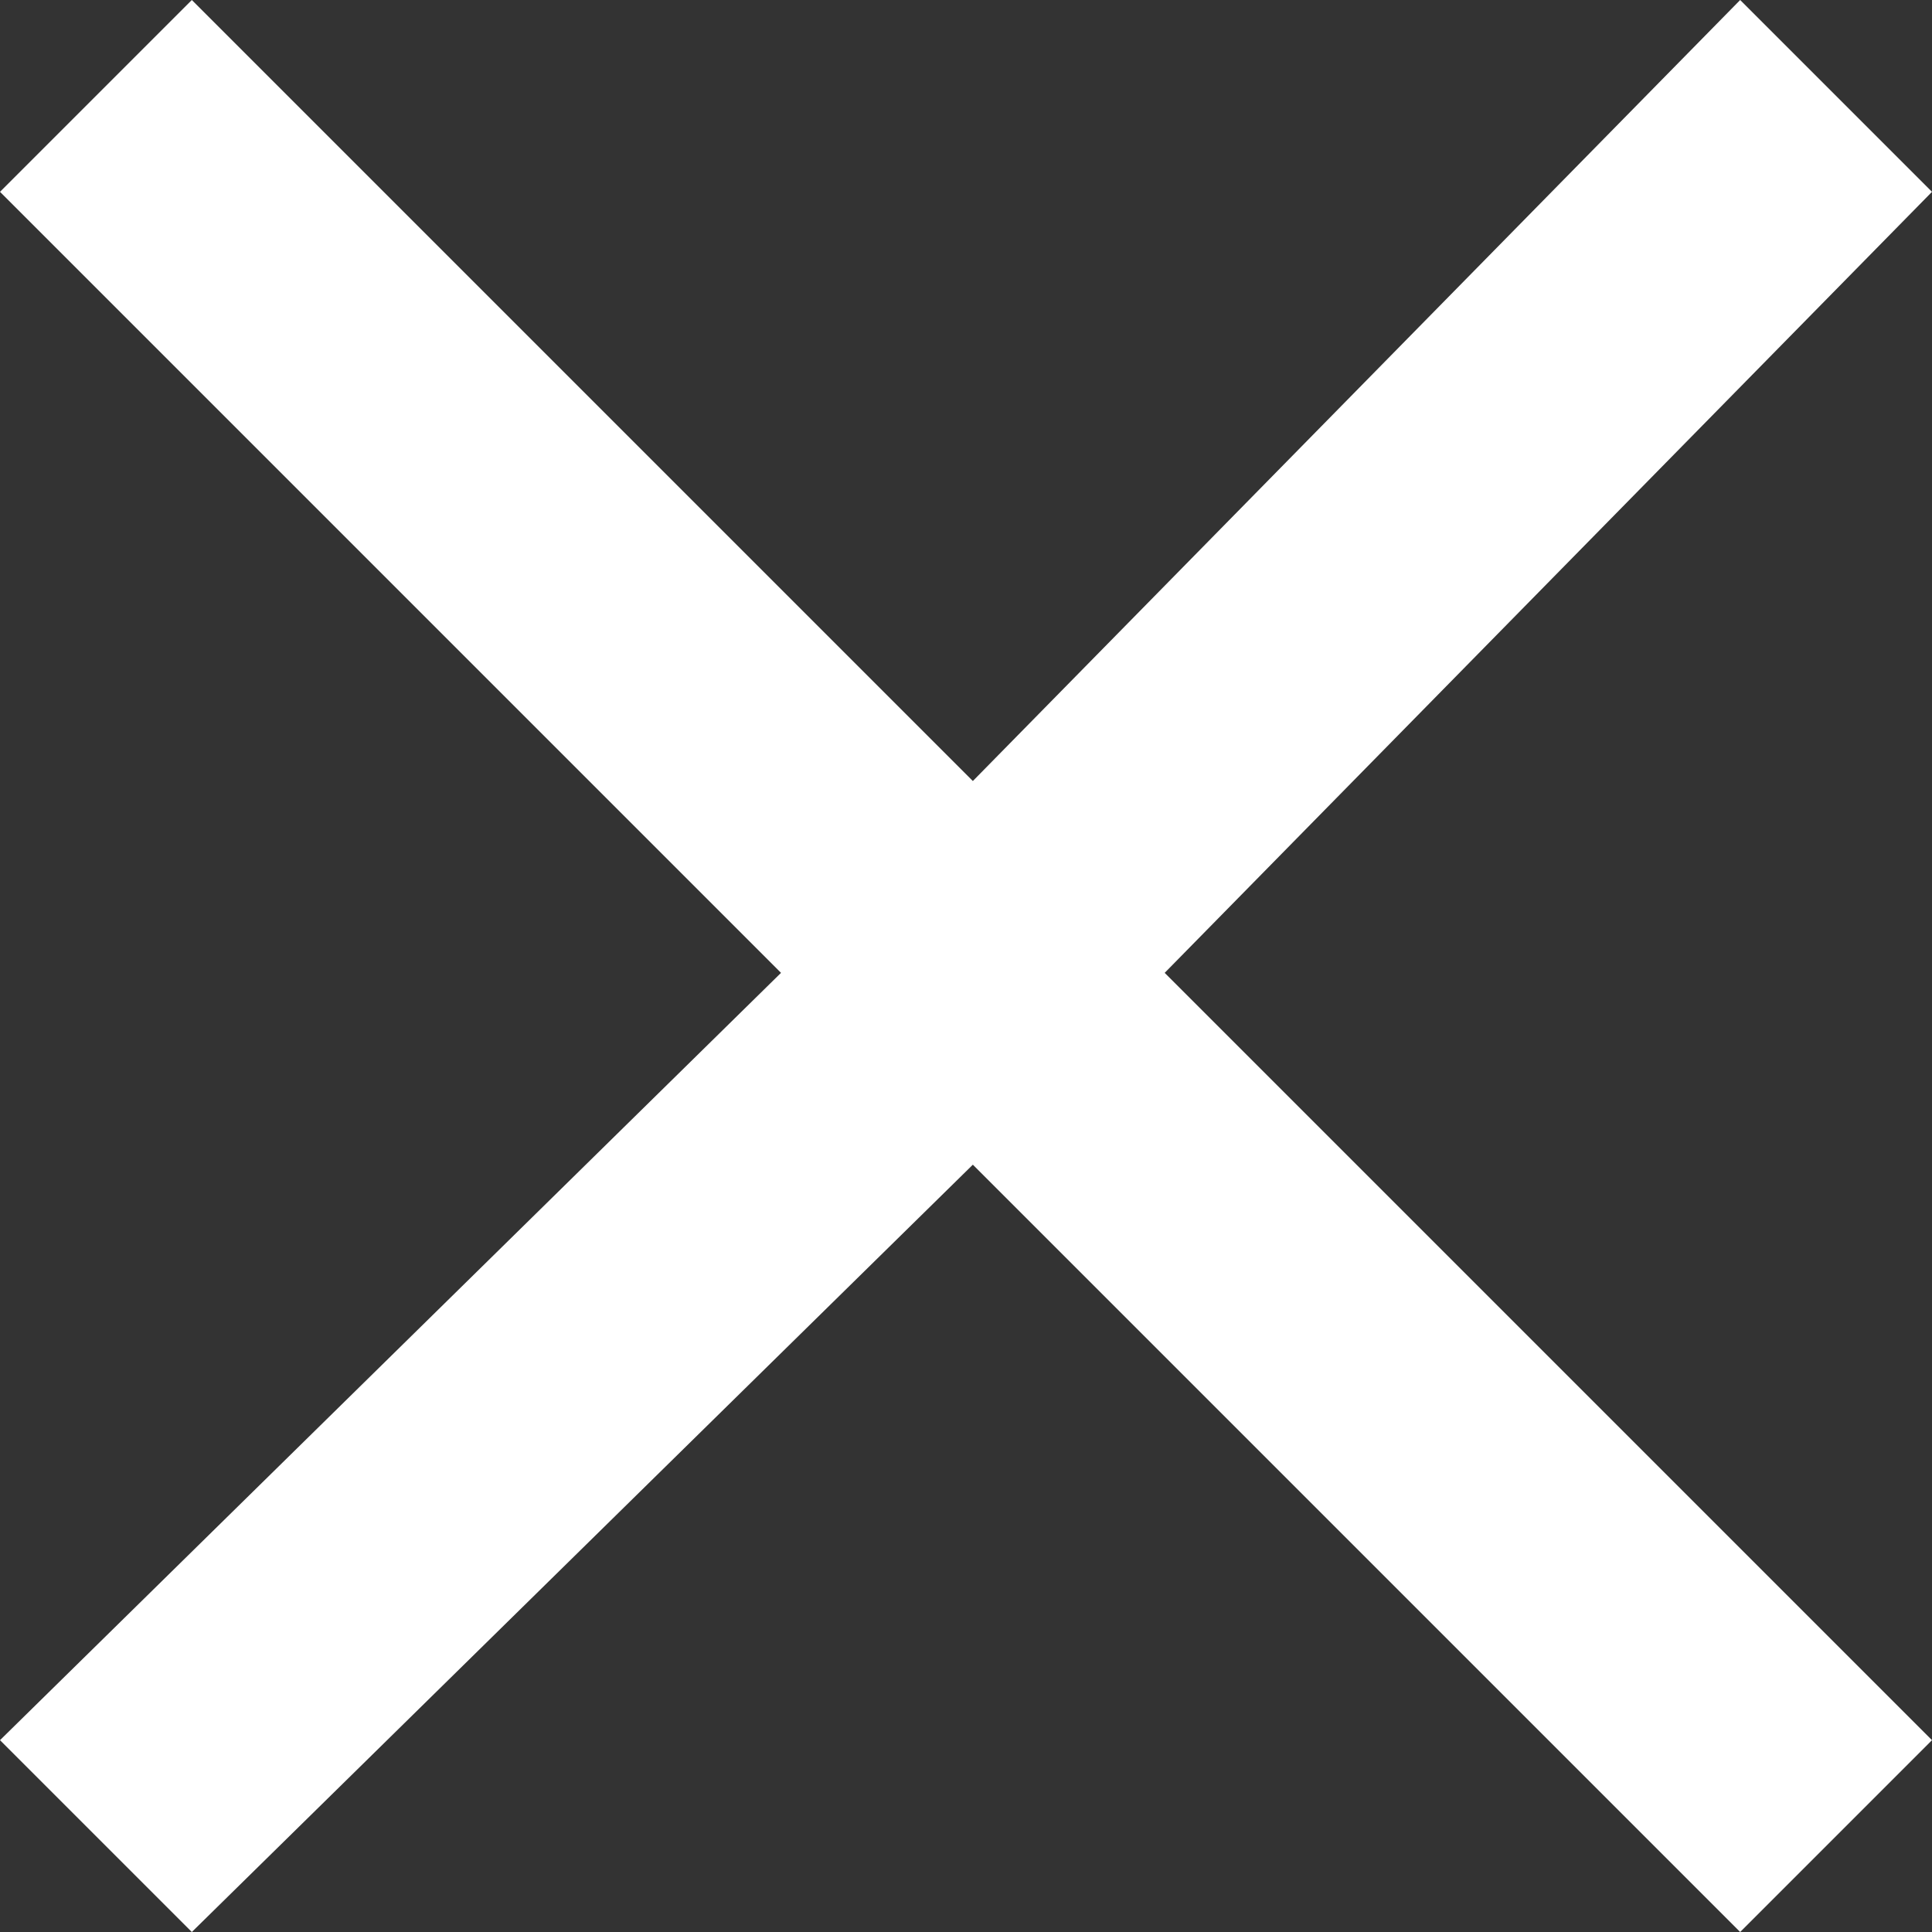 <svg xmlns="http://www.w3.org/2000/svg" xmlns:xlink="http://www.w3.org/1999/xlink" id="Laag_1" x="0px" y="0px" viewBox="0 0 14.1 14.1" style="enable-background:new 0 0 14.1 14.1;" xml:space="preserve"><rect x="0" y="0" width="14.1" height="14.1" fill="#333333" stroke="none"/><style type="text/css">	.st0{fill:#FFFFFF;}</style><g id="Guides__x26__Forms"></g><g id="Icons">	<polygon class="st0" points="12.7,0 7.1,5.7 1.4,0 0,1.4 5.7,7.1 0,12.7 1.4,14.1 7.1,8.5 12.7,14.1 14.1,12.7 8.5,7.1 14.1,1.4     "></polygon></g></svg>